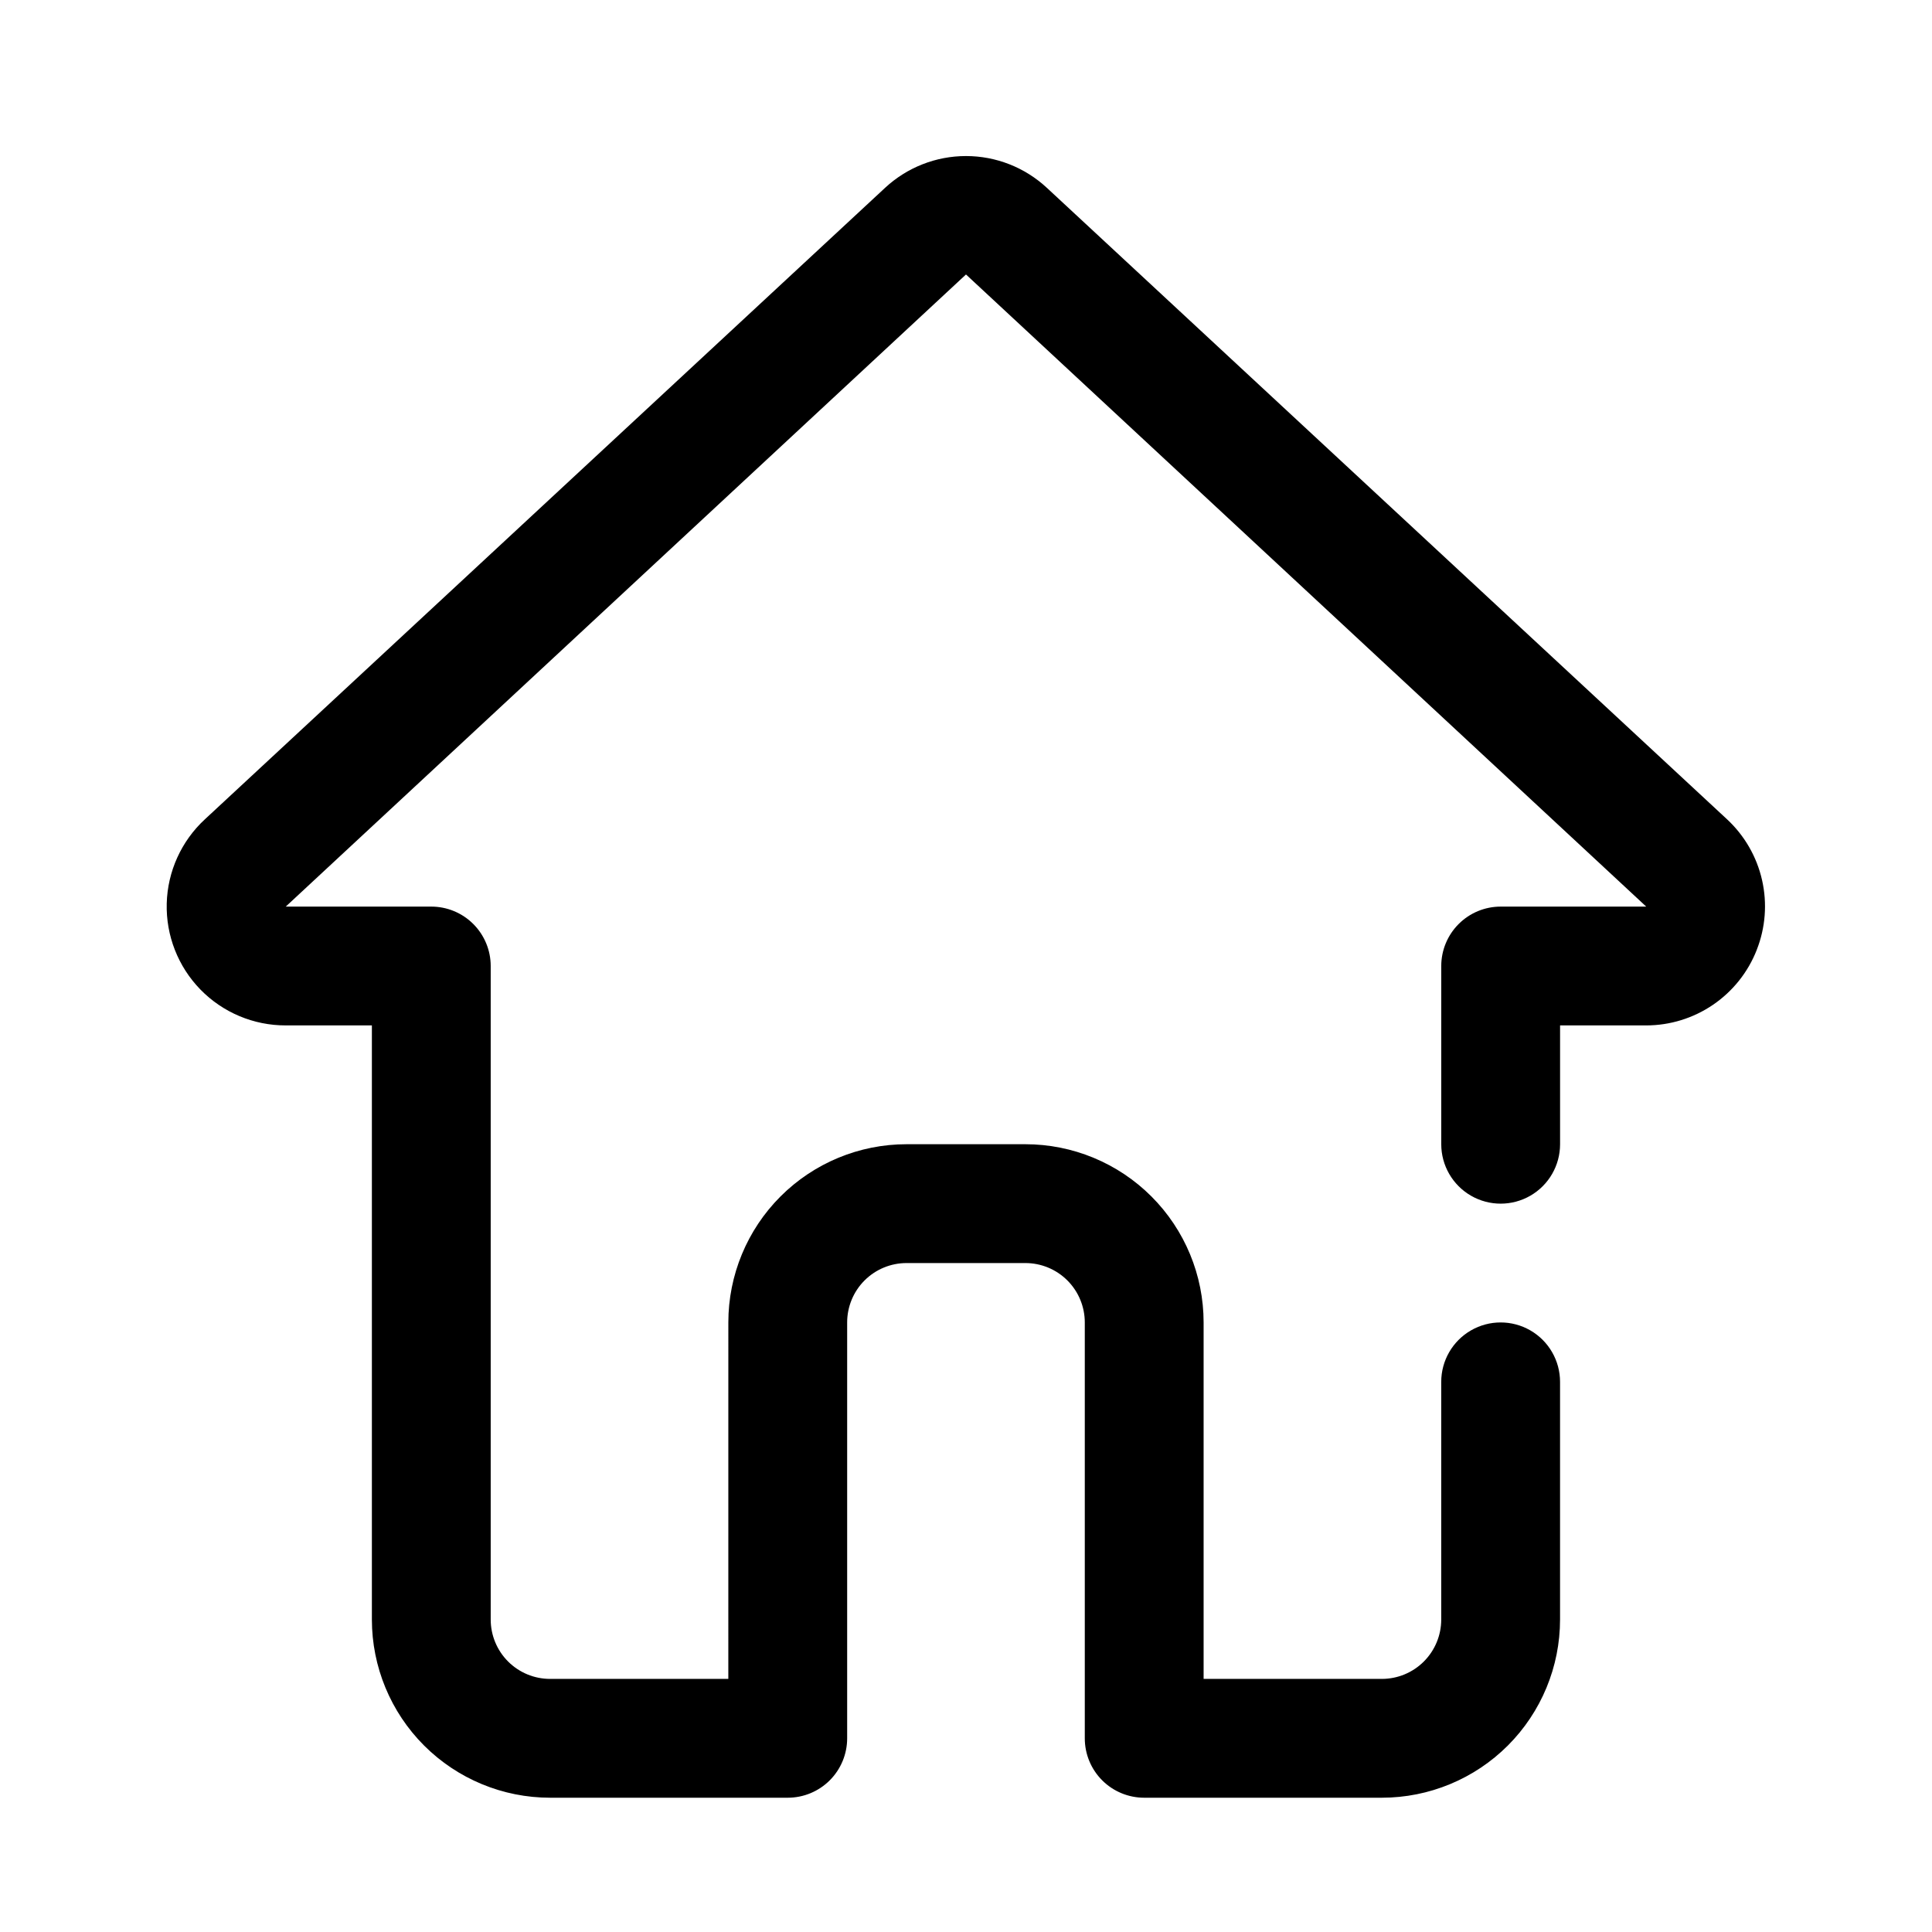 <?xml version="1.0" encoding="UTF-8"?>
<!-- Uploaded to: SVG Repo, www.svgrepo.com, Generator: SVG Repo Mixer Tools -->
<svg fill="#000000" width="800px" height="800px" version="1.1" viewBox="144 144 512 512" xmlns="http://www.w3.org/2000/svg">
 <path d="m609.55 395.75c-2.309 5.891-6.336 10.945-11.559 14.512-5.223 3.566-11.398 5.477-17.723 5.484h-22.832v31.488c0 5.625-3 10.824-7.871 13.637s-10.871 2.812-15.742 0c-4.871-2.812-7.875-8.012-7.875-13.637v-47.23c0-4.176 1.66-8.18 4.613-11.133 2.953-2.953 6.957-4.613 11.133-4.613h38.574l-180.27-167.52-180.27 167.52h38.57c4.176 0 8.18 1.66 11.133 4.613 2.953 2.953 4.613 6.957 4.613 11.133v173.18c0 4.176 1.656 8.18 4.609 11.133s6.957 4.609 11.133 4.609h47.23l0.004-94.465c0-12.523 4.977-24.539 13.832-33.395 8.859-8.859 20.871-13.836 33.398-13.836h31.488c12.527 0 24.539 4.977 33.398 13.836 8.859 8.855 13.836 20.871 13.836 33.395v94.465h47.23c4.176 0 8.18-1.656 11.133-4.609s4.609-6.957 4.609-11.133v-62.977c0-5.625 3.004-10.824 7.875-13.637 4.871-2.812 10.871-2.812 15.742 0s7.871 8.012 7.871 13.637v62.977c0 12.527-4.977 24.539-13.832 33.398-8.859 8.855-20.871 13.832-33.398 13.832h-62.977c-4.176 0-8.18-1.656-11.133-4.609-2.953-2.953-4.609-6.957-4.609-11.133v-110.21c0-4.172-1.66-8.18-4.613-11.133-2.953-2.949-6.957-4.609-11.133-4.609h-31.488c-4.176 0-8.18 1.66-11.133 4.609-2.953 2.953-4.609 6.961-4.609 11.133v110.21c0 4.176-1.66 8.18-4.613 11.133-2.953 2.953-6.957 4.609-11.133 4.609h-62.977c-12.527 0-24.539-4.977-33.398-13.832-8.855-8.859-13.832-20.871-13.832-33.398v-157.44h-22.828c-8.508 0.016-16.656-3.406-22.598-9.492-5.938-6.09-9.164-14.32-8.941-22.82 0.223-8.504 3.875-16.551 10.125-22.32l180.27-167.36c5.824-5.398 13.473-8.398 21.414-8.398s15.586 3 21.41 8.398l180.27 167.36c4.644 4.312 7.883 9.926 9.285 16.105 1.406 6.18 0.914 12.637-1.414 18.531z"/>
</svg>